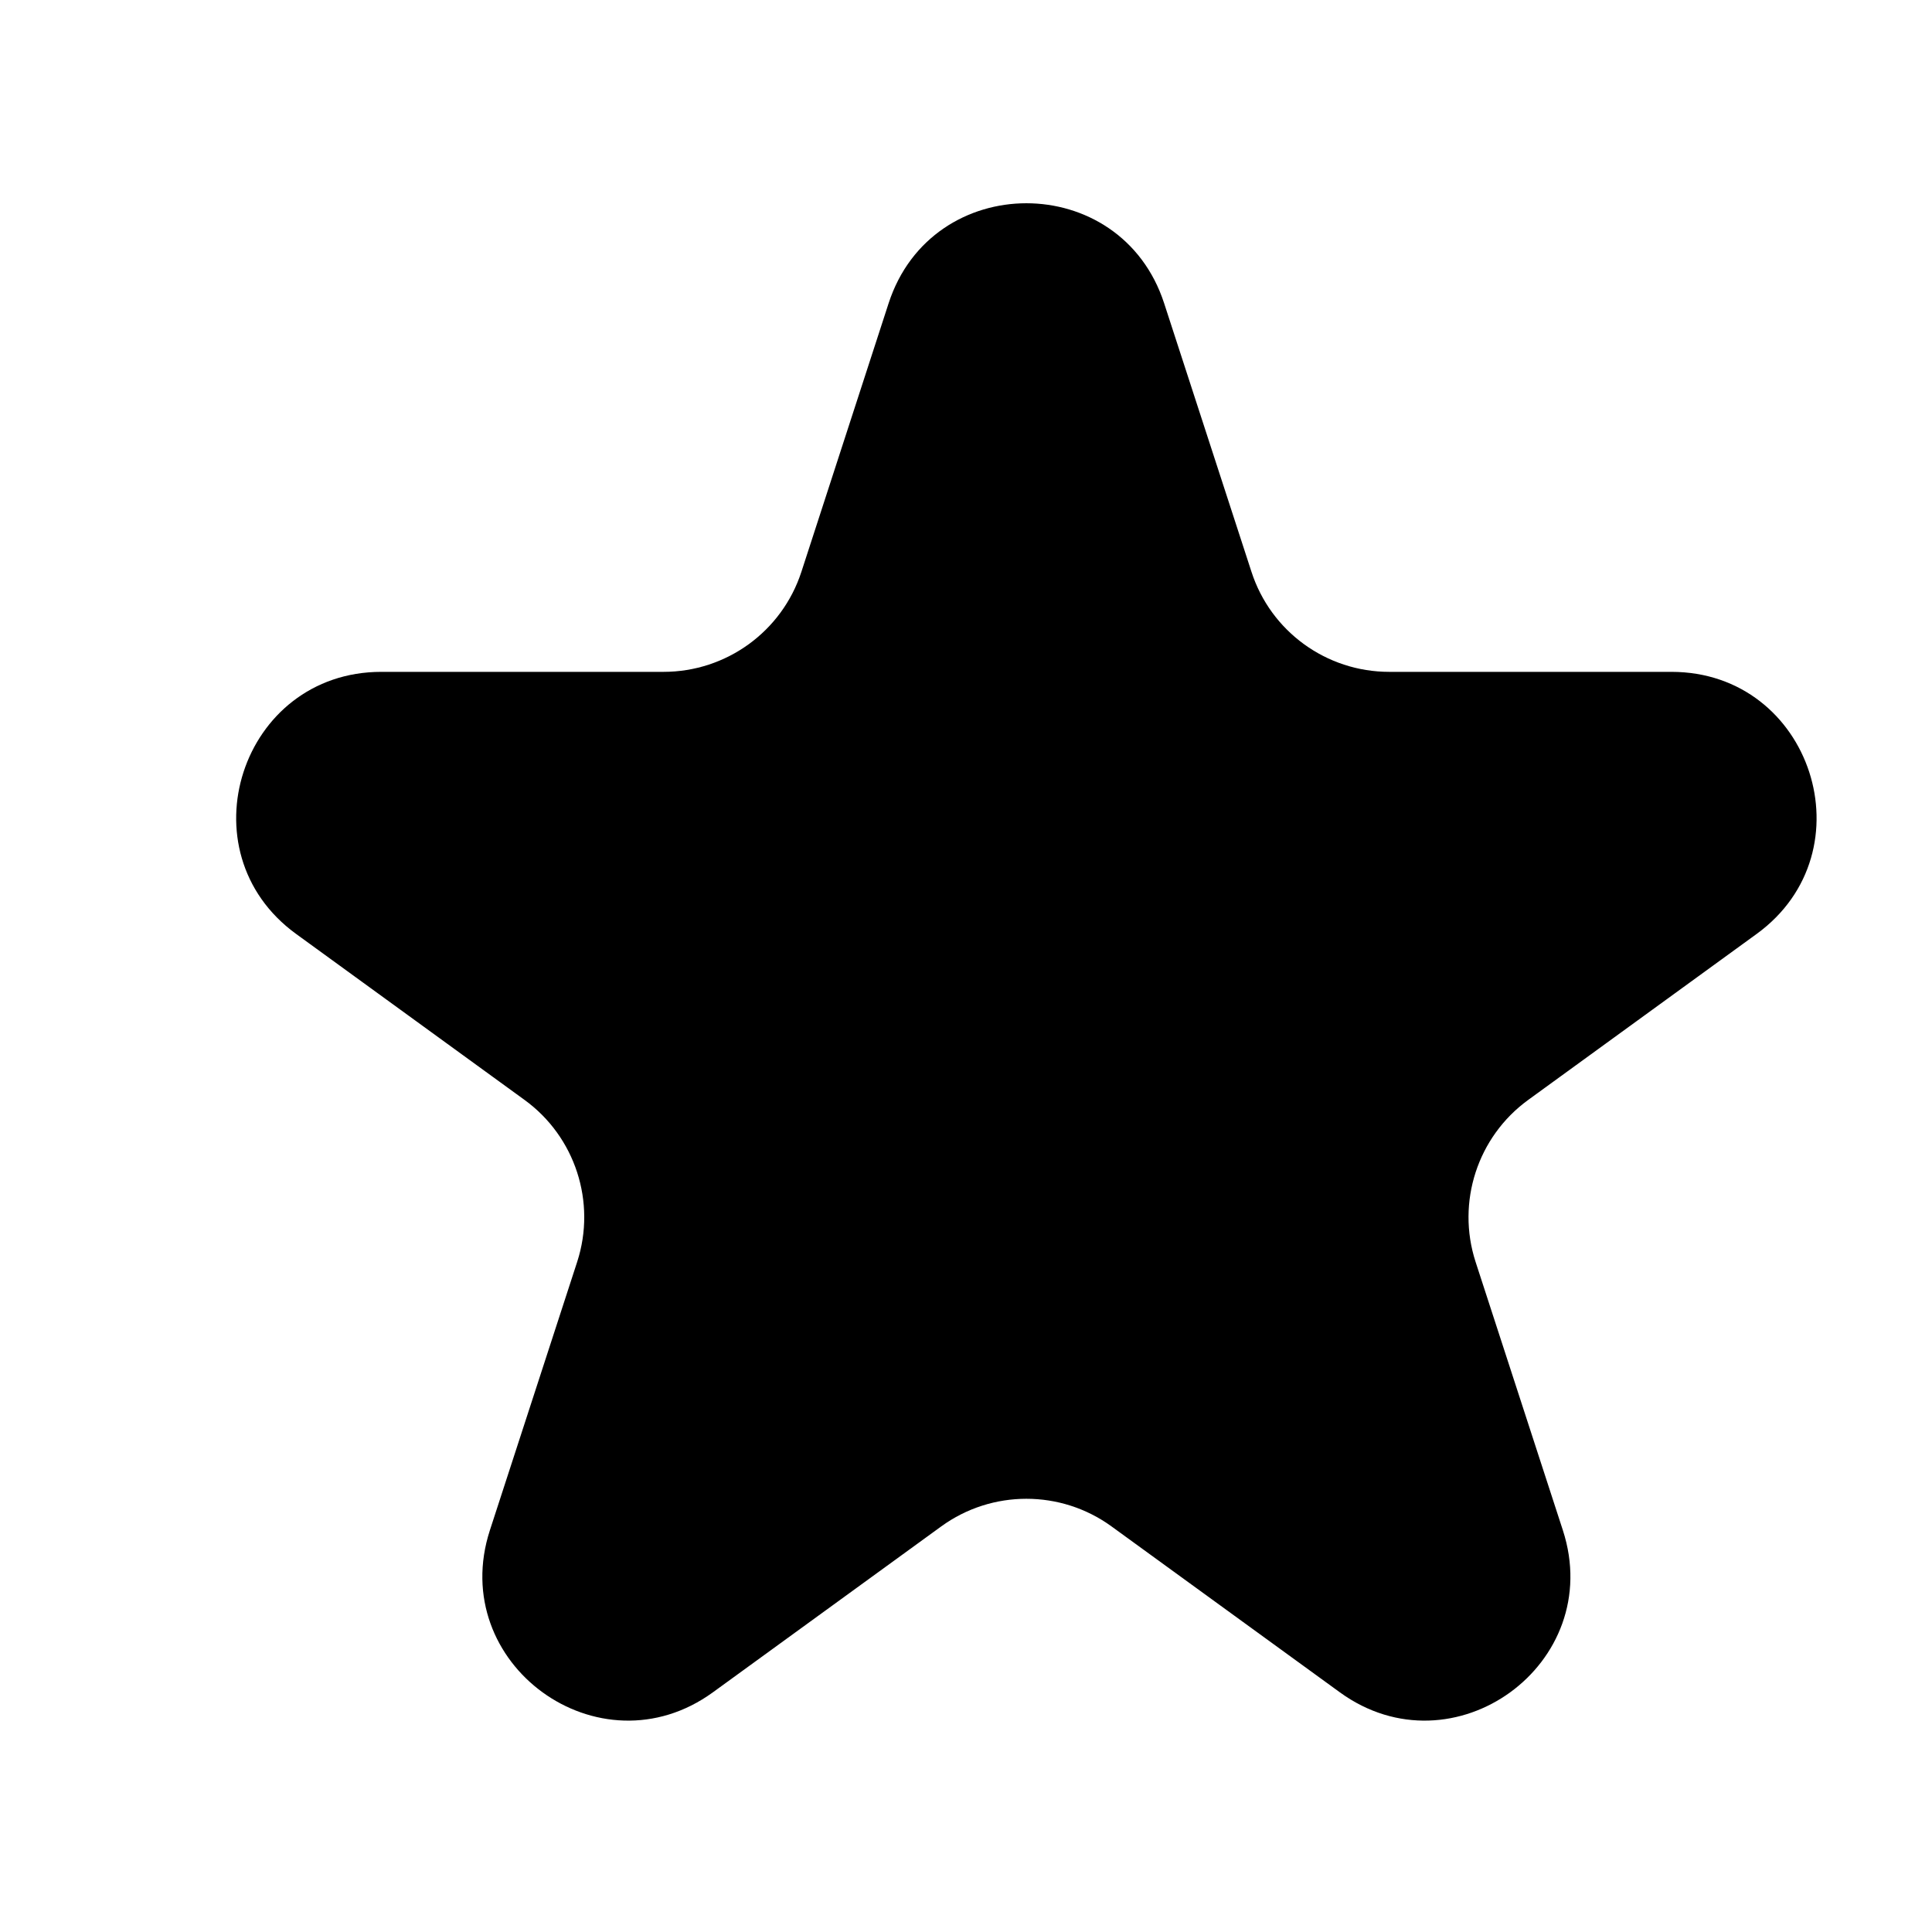 <svg width="16" height="16" viewBox="0 0 16 16" fill="none" xmlns="http://www.w3.org/2000/svg">
<path d="M7.359 2.512C7.718 1.407 9.282 1.407 9.641 2.512L10.364 4.735C10.524 5.23 10.985 5.564 11.505 5.564H13.842C15.004 5.564 15.488 7.052 14.547 7.735L12.656 9.109C12.236 9.414 12.06 9.956 12.22 10.45L12.943 12.673C13.302 13.779 12.037 14.698 11.096 14.015L9.205 12.641C8.785 12.336 8.215 12.336 7.795 12.641L5.904 14.015C4.963 14.698 3.698 13.779 4.057 12.673L4.78 10.45C4.94 9.956 4.764 9.414 4.344 9.109L2.453 7.735C1.512 7.052 1.996 5.564 3.158 5.564H5.495C6.015 5.564 6.476 5.23 6.637 4.735L7.359 2.512Z" fill="black"/>
</svg>
